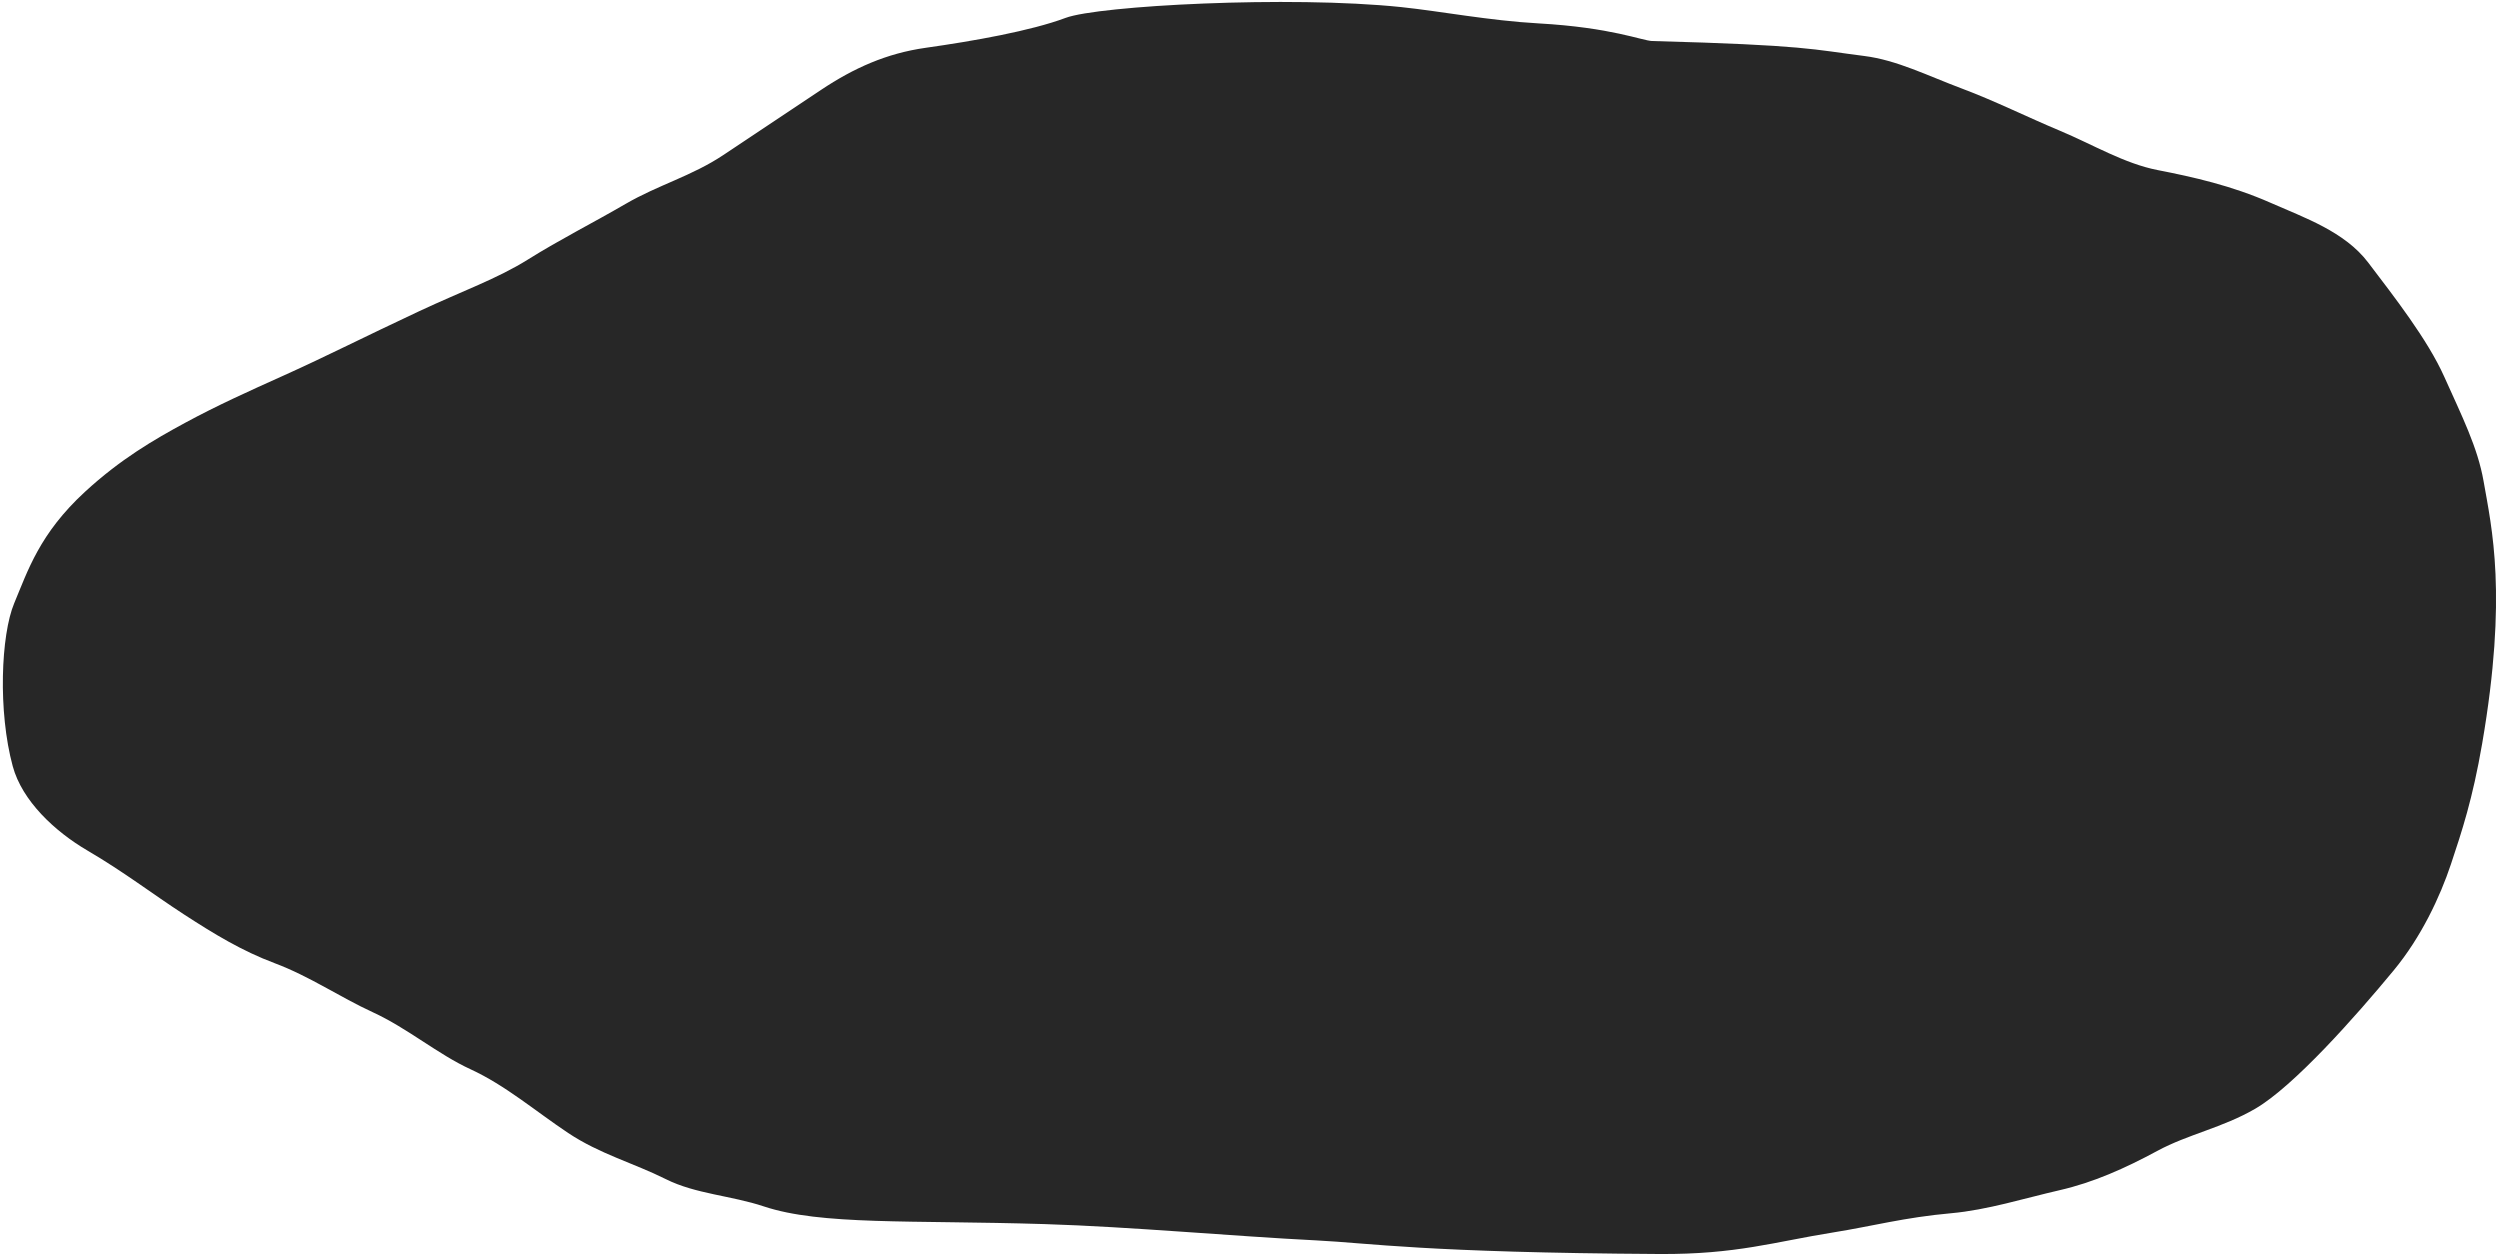 <?xml version="1.0" encoding="UTF-8"?> <svg xmlns="http://www.w3.org/2000/svg" width="599" height="301" viewBox="0 0 599 301" fill="none"><path d="M368.615 5.604C386.16 6.59 393.533 9.769 395.884 9.831C432.878 10.817 434.342 11.858 446.683 13.415C454.504 14.401 461.786 18.115 470.116 21.235C477.936 24.164 485.734 28.053 493.548 31.321C501.368 34.591 508.985 39.197 516.98 40.752C525.464 42.402 534.745 44.491 543.995 48.573C552.138 52.166 561.782 55.485 567.418 62.905C573.618 71.068 581.648 81.345 585.637 90.253C589.864 99.694 593.652 107.185 595.068 115.306C597.011 126.446 600.855 142.499 594.726 178.172C592.442 191.47 589.845 199.261 587.238 207.081L587.238 207.082C584.631 214.903 580.113 224.529 573.559 232.467C564.362 243.607 549.58 260.285 540.354 265.653C532.533 270.203 524.271 271.766 516.922 275.738C509.101 279.966 501.525 283.33 493.489 285.17C485.005 287.113 476.19 289.916 467.44 290.696C456.378 291.682 448.524 293.804 439.439 295.256C425.135 297.54 416.108 300.572 397.612 300.46C341.17 300.118 328.234 297.836 315.424 297.199C295.594 296.212 270.869 293.925 250.282 293.293C218.151 292.307 196.672 293.609 183.012 289.056C175.191 286.449 166.674 286.086 159.58 282.544C151.759 278.638 143.684 276.496 136.147 271.472C128.327 266.258 121.092 260.031 112.715 256.182C104.895 252.589 97.66 246.362 89.283 242.514C81.462 238.921 74.18 233.917 65.851 230.797C58.03 227.868 51.395 223.845 44.049 219.072C36.551 214.2 29.721 208.924 20.939 203.782C13.118 199.203 5.305 191.893 3.052 183.591C-0.511 170.459 0.223 152.143 3.404 144.537C6.675 136.717 9.478 127.866 20.353 117.844C28.818 110.043 36.862 105.357 44.43 101.266C52.12 97.109 59.425 93.82 67.769 90.063L68.194 89.872C78.299 85.322 87.082 80.818 100.423 74.573C110.831 69.701 119.149 66.774 126.443 62.212C134.263 57.321 142.046 53.42 149.875 48.865C157.695 44.316 165.771 42.174 173.307 37.149L196.739 21.528C204.56 16.314 212.394 12.782 221.802 11.452C233.264 9.831 246.99 7.405 255.32 4.286C263.14 1.357 308.968 -1.095 335.712 1.698C345.153 2.684 356.776 4.938 368.615 5.604Z" fill="#272727"></path></svg> 